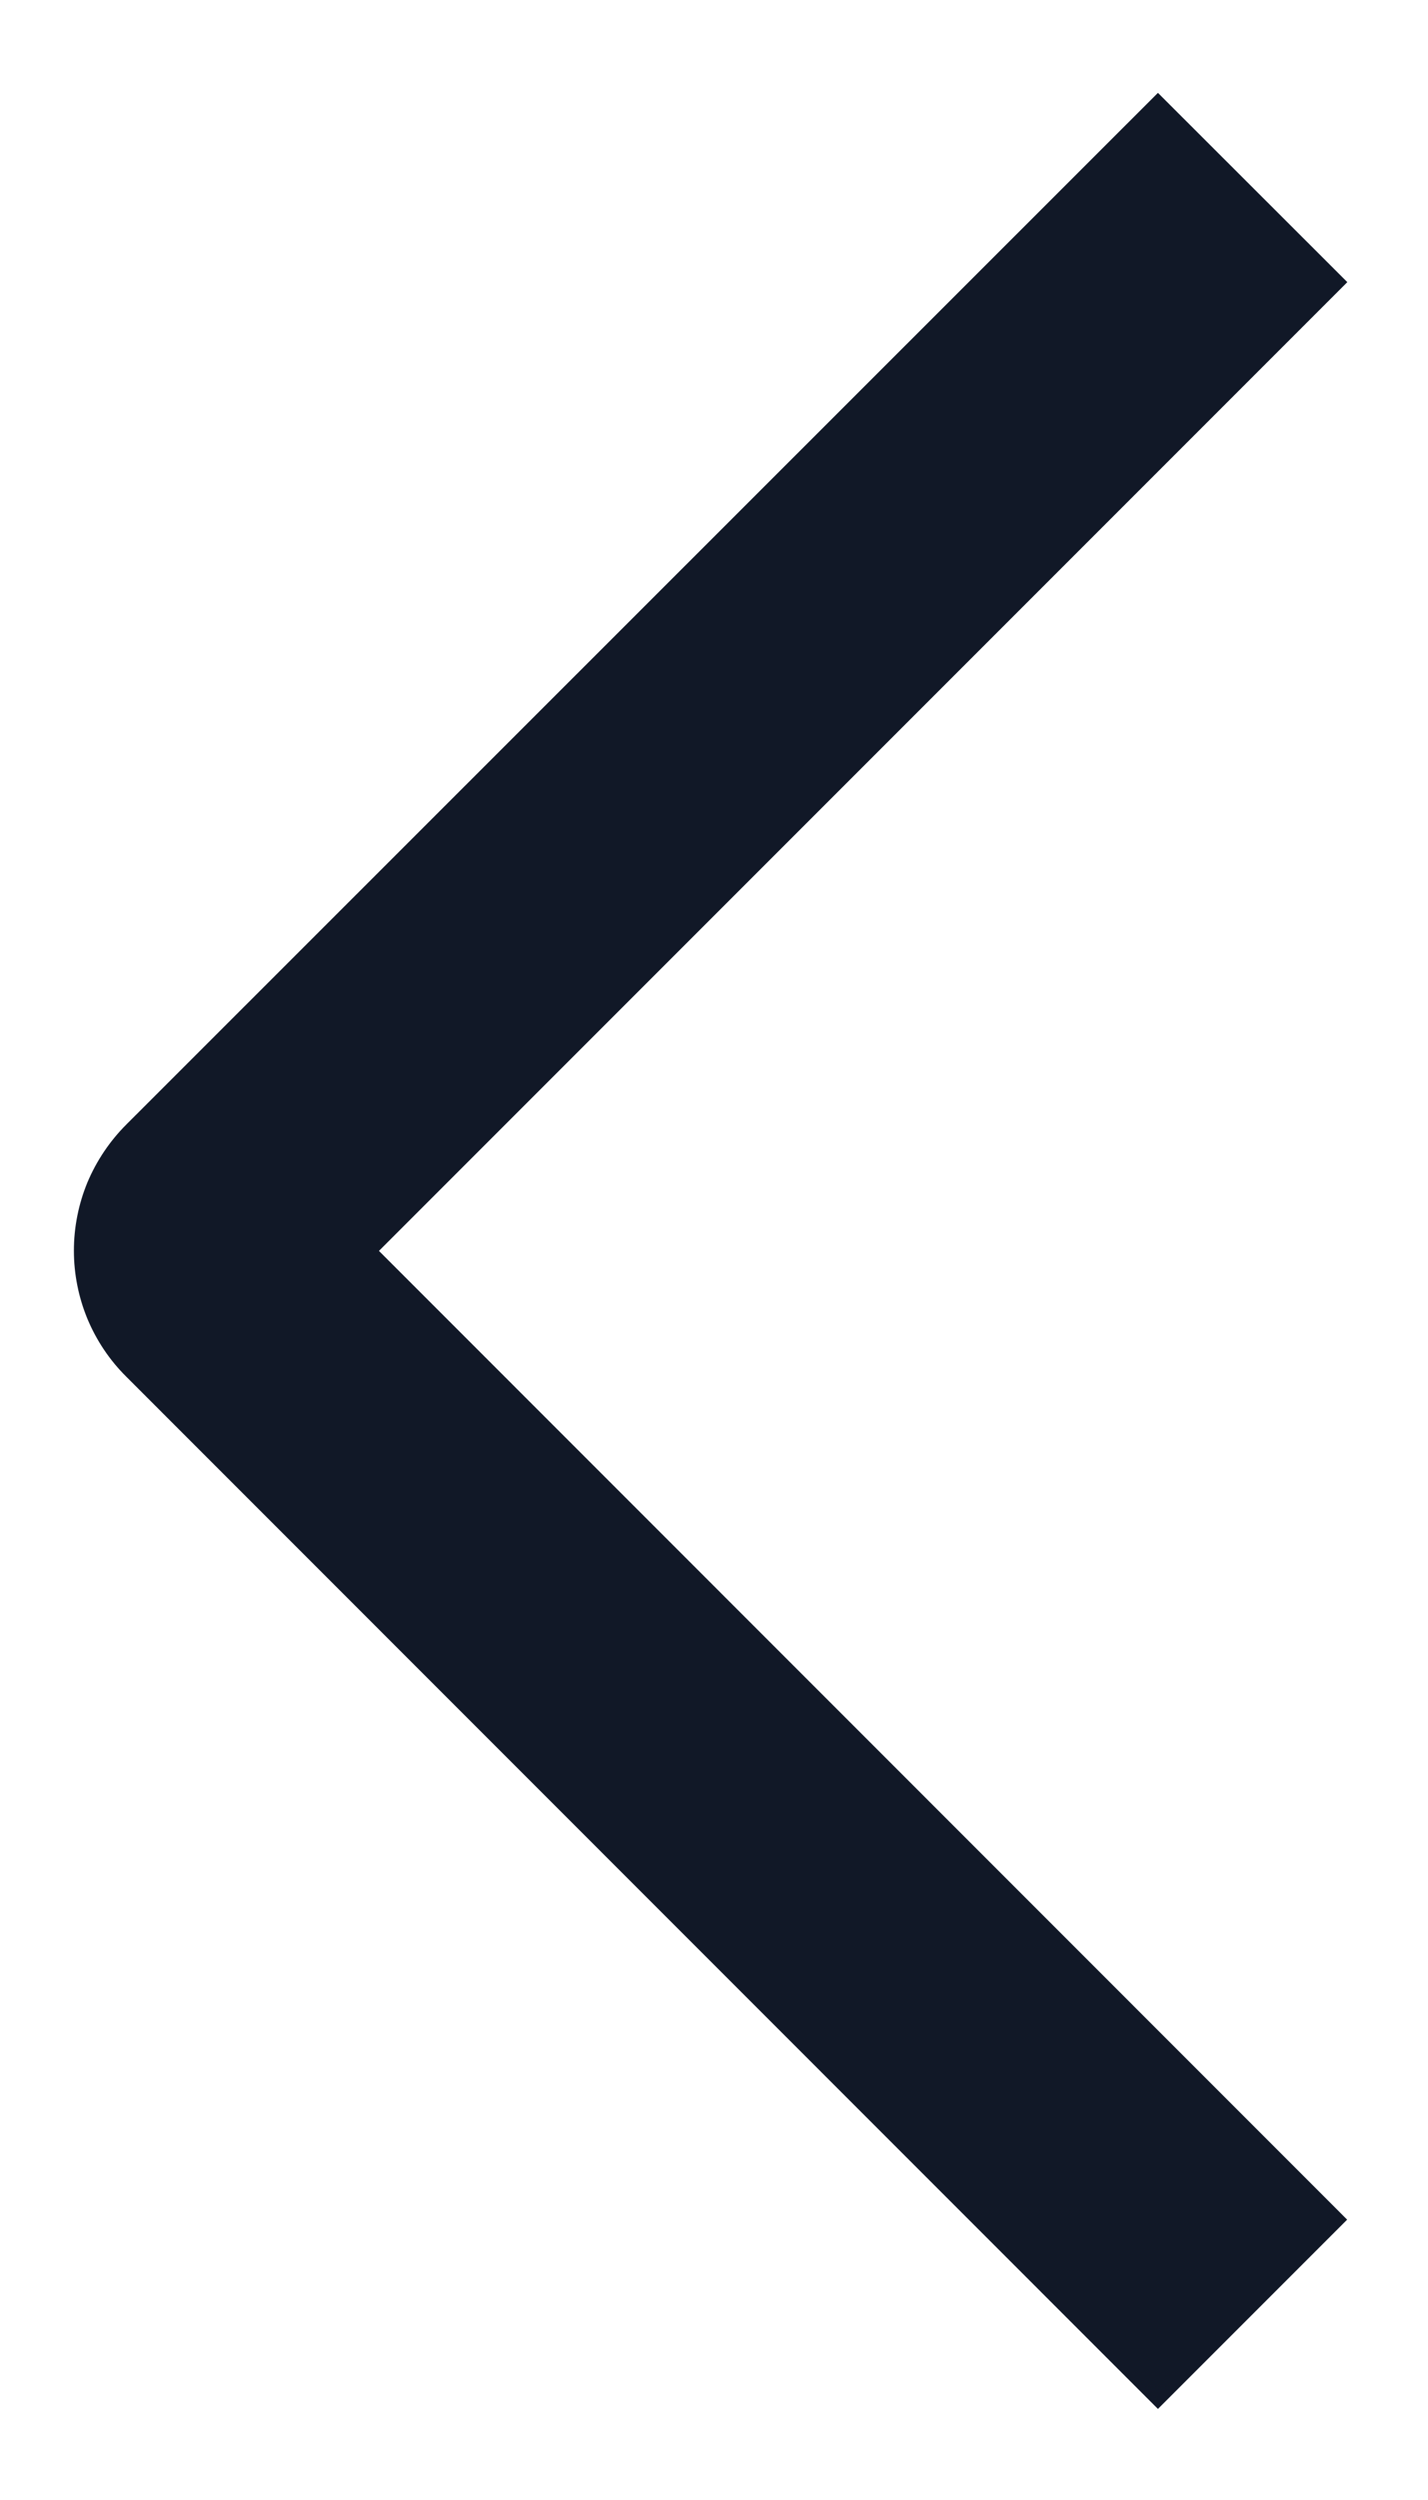 <svg width="8" height="14" viewBox="0 0 8 14" fill="none" xmlns="http://www.w3.org/2000/svg">
<path d="M7.548 1.58L6.487 0.52L0.708 6.297C0.615 6.39 0.541 6.5 0.49 6.621C0.44 6.742 0.414 6.872 0.414 7.004C0.414 7.135 0.44 7.265 0.49 7.386C0.541 7.508 0.615 7.618 0.708 7.71L6.487 13.49L7.547 12.43L2.123 7.005L7.548 1.58Z" fill="#111827"/>
</svg>
